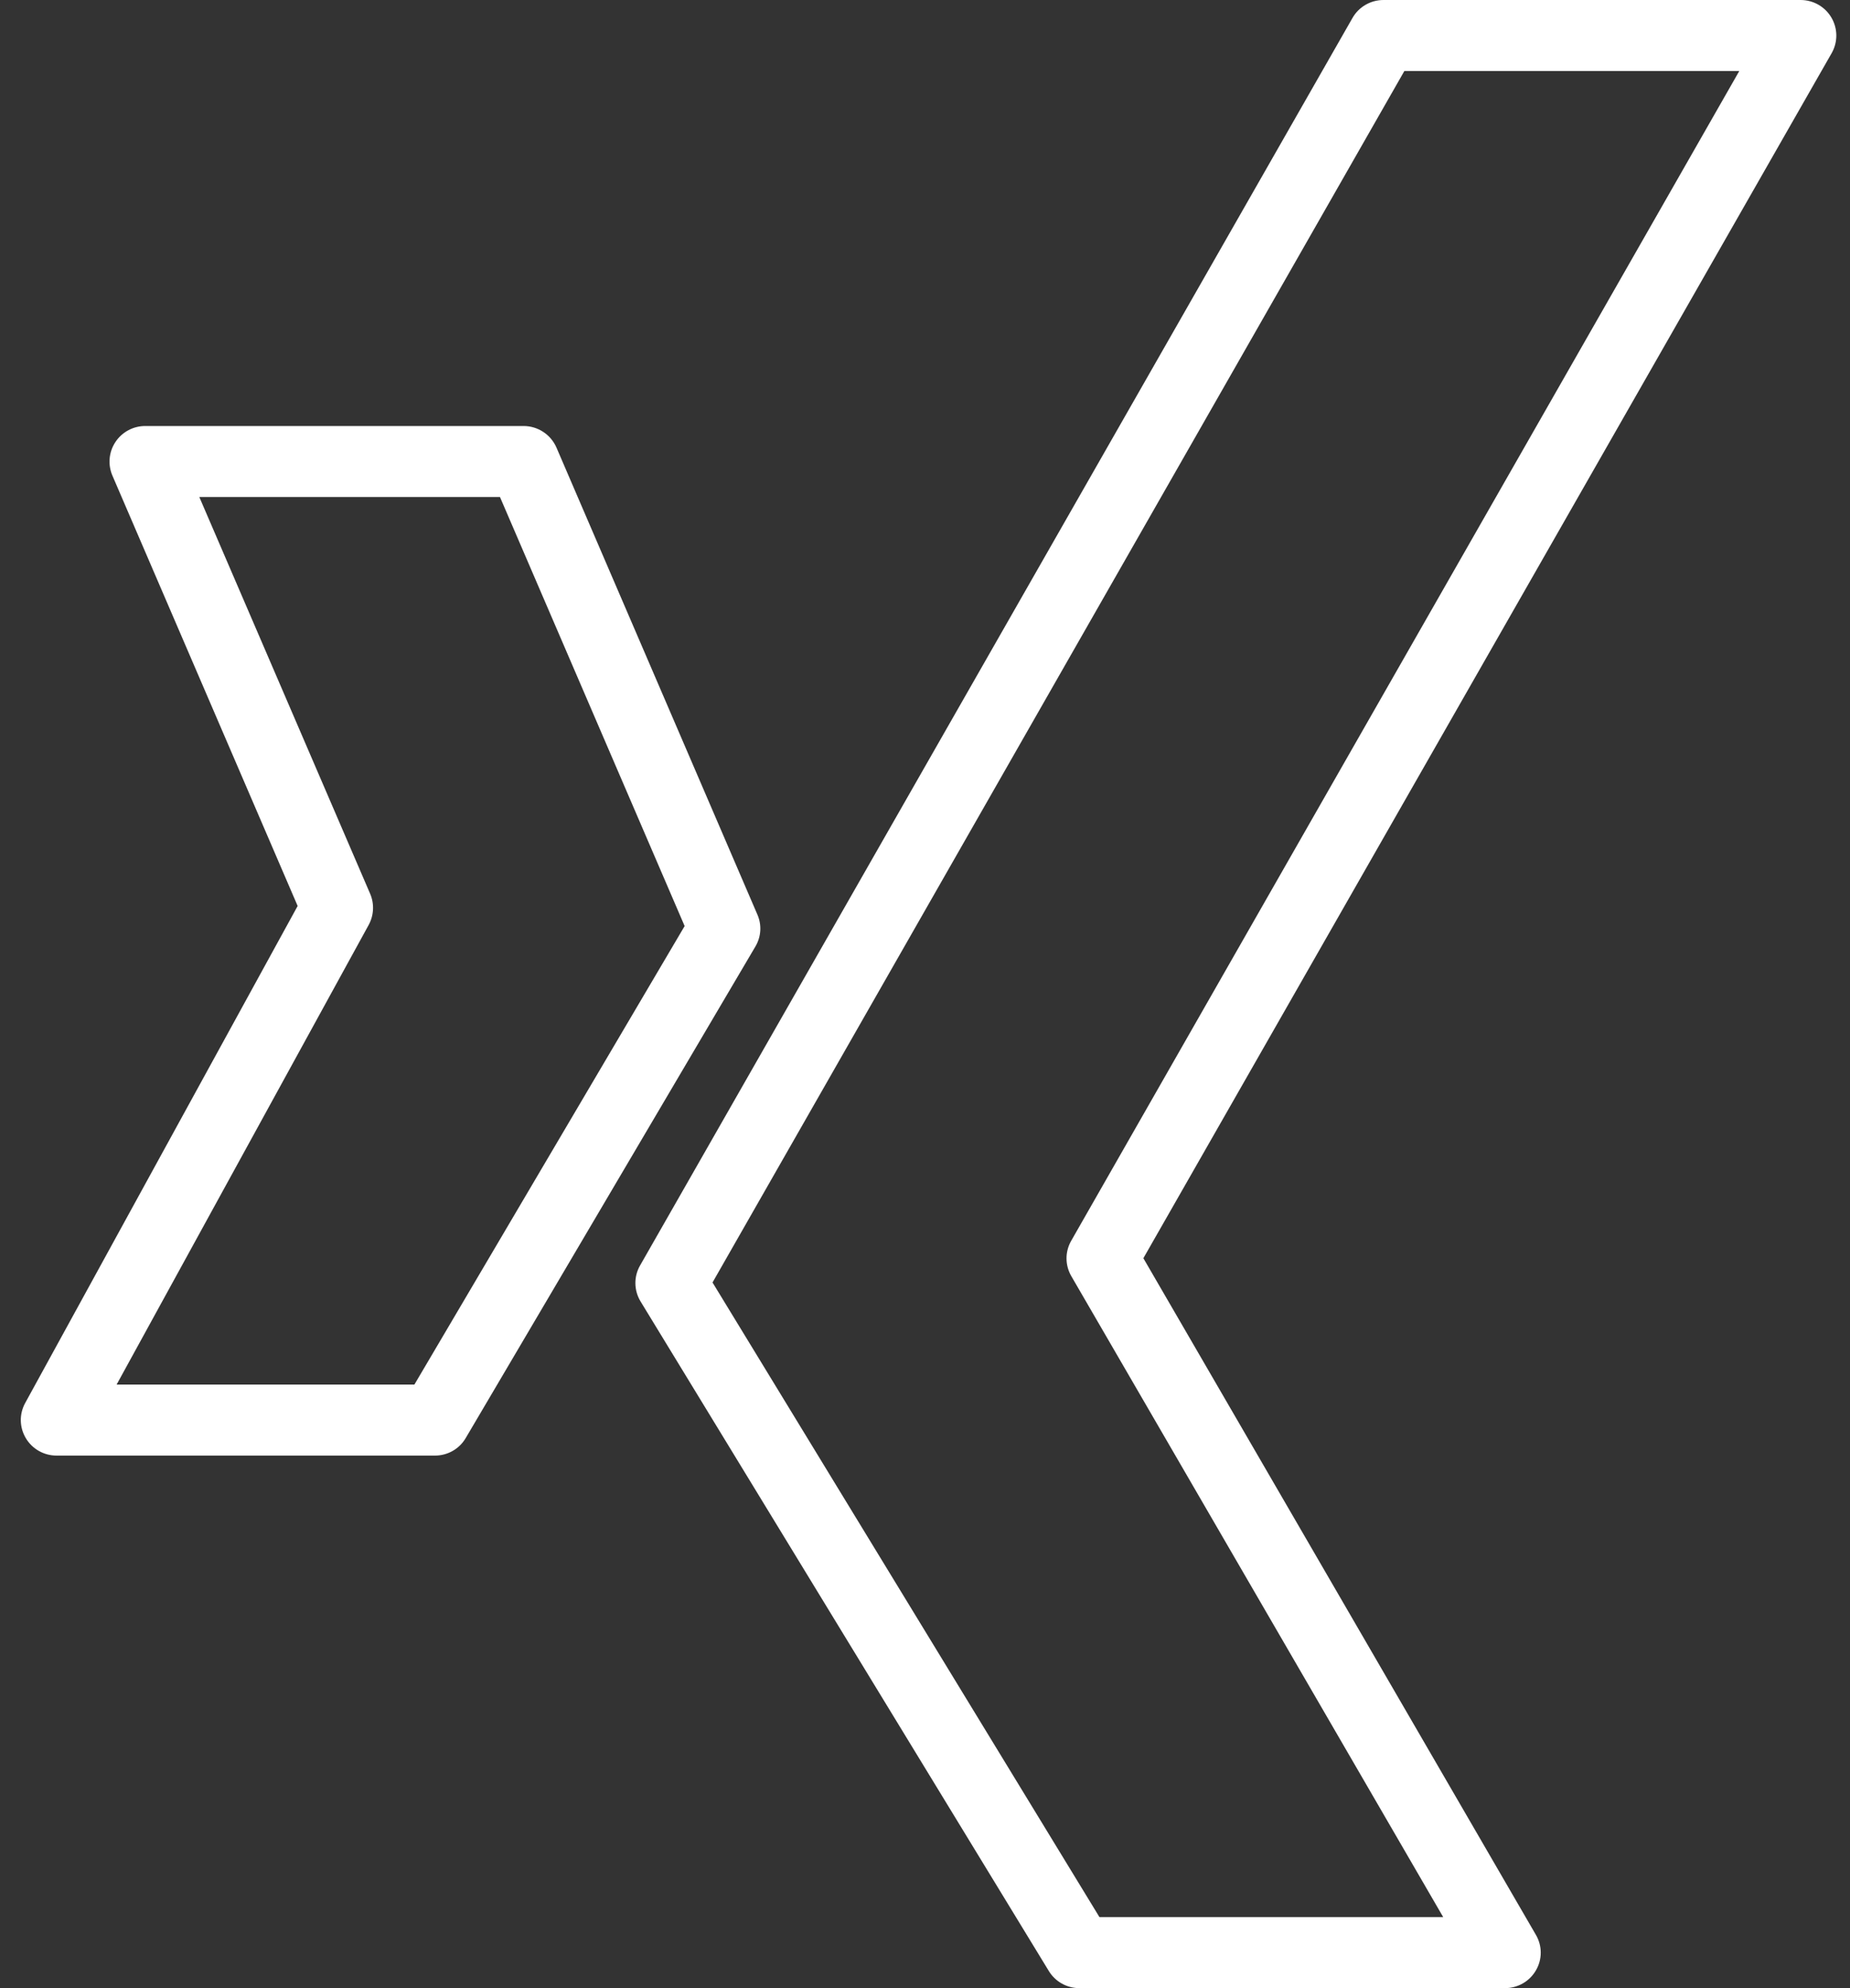 <?xml version="1.0" encoding="UTF-8"?>
<svg width="27px" height="29px" viewBox="0 0 27 29" version="1.1" xmlns="http://www.w3.org/2000/svg" xmlns:xlink="http://www.w3.org/1999/xlink">
    <rect x="0" y="0" width="27" height="29" fill="#333333" stroke="none"/>
    <!-- Generator: Sketch 48.2 (47327) - http://www.bohemiancoding.com/sketch -->
    <title>xing (1)</title>
    <desc>Created with Sketch.</desc>
    <defs></defs>
    <g id="Footer" stroke="none" stroke-width="1" fill="none" fill-rule="evenodd" transform="translate(-587, -859)">
        <g id="Group-12-Copy-2" transform="translate(0, 614)" fill="#FFFFFF" fill-rule="nonzero">
            <g id="Group-9" transform="translate(467, 245)">
                <g id="xing-(1)" transform="translate(120, 0)">
                    <path d="M26.729,0.257 C26.636,0.098 26.465,0 26.279,0 L20.192,0 C20.004,0 19.831,0.1 19.739,0.262 L9.341,18.46 C9.248,18.622 9.251,18.823 9.349,18.984 L15.307,28.75 C15.401,28.905 15.57,29 15.752,29 L21.965,29 C22.151,29 22.323,28.902 22.416,28.741 C22.51,28.581 22.51,28.384 22.416,28.223 L16.687,18.353 L26.733,0.774 C26.824,0.614 26.823,0.417 26.729,0.257 Z M15.633,18.1 C15.542,18.26 15.543,18.455 15.635,18.614 L21.063,27.964 L16.046,27.964 L10.399,18.707 L20.496,1.036 L25.384,1.036 L15.633,18.1 Z" id="Shape"></path>
                    <path d="M11.054,13.341 L8.121,6.528 C8.038,6.338 7.85,6.214 7.641,6.214 L2.119,6.214 C1.944,6.214 1.781,6.302 1.685,6.447 C1.588,6.592 1.572,6.776 1.64,6.936 L4.344,13.215 L0.367,20.466 C0.279,20.627 0.283,20.821 0.377,20.978 C0.471,21.136 0.641,21.232 0.825,21.232 L6.348,21.232 C6.533,21.232 6.704,21.135 6.797,20.976 L11.025,13.806 C11.109,13.664 11.12,13.492 11.054,13.341 Z M6.048,20.196 L1.702,20.196 L5.381,13.491 C5.457,13.351 5.465,13.185 5.403,13.039 L2.909,7.25 L7.297,7.25 L9.992,13.508 L6.048,20.196 Z" id="Shape"></path>
                </g>
            </g>
        </g>
    </g>
</svg>